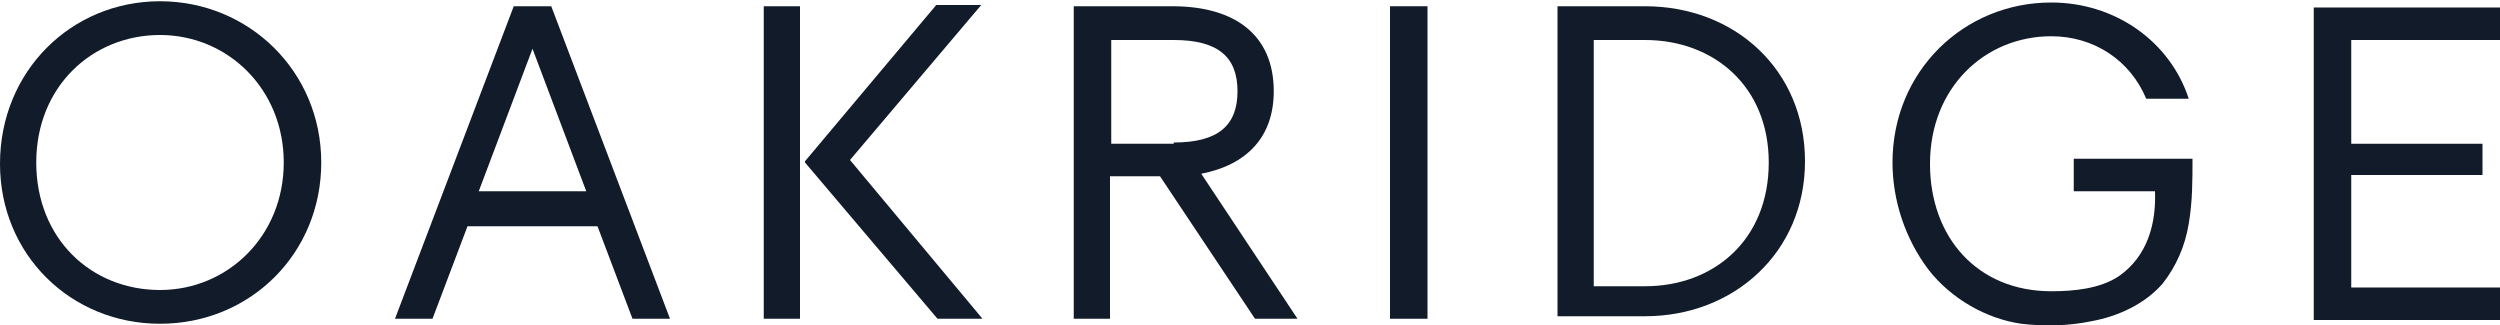 <?xml version="1.0" encoding="utf-8"?>
<!-- Generator: Adobe Illustrator 26.5.0, SVG Export Plug-In . SVG Version: 6.00 Build 0)  -->
<svg version="1.1" id="Layer_1" xmlns="http://www.w3.org/2000/svg" xmlns:xlink="http://www.w3.org/1999/xlink" x="0px" y="0px"
	 viewBox="0 0 200 26" style="enable-background:new 0 0 200 26;" xml:space="preserve">
<style type="text/css">
	.st0{fill:#111B2A;}
</style>
<g>
	<g>
		<path class="st0" d="M12.8,25.9C5.7,25.9,0,20.4,0,13.1c0-7.4,5.7-13,12.8-13S25.7,5.7,25.7,13S20,25.9,12.8,25.9z M12.8,2.8
			C7.4,2.8,2.9,6.9,2.9,13s4.4,10.2,9.9,10.2c5.4,0,9.9-4.3,9.9-10.2S18.2,2.8,12.8,2.8z"/>
		<path class="st0" d="M31.6,25.5l9.5-25h3l9.5,25h-3l-2.8-7.4H37.4l-2.8,7.4H31.6z M42.6,3.9l-4.3,11.4h8.6L42.6,3.9z"/>
		<path class="st0" d="M64,25.5h-2.9v-25H64V25.5z M78.6,25.5H75L64.4,13v-0.1L74.9,0.4h3.6L68,12.8L78.6,25.5z"/>
		<path class="st0" d="M100.4,25.5l-7.6-11.4h-4v11.4h-2.9v-25h7.9c5,0,8.1,2.3,8.1,6.8c0,3.7-2.2,5.9-5.8,6.6l7.7,11.6H100.4z
			 M93.9,11.4c3.6,0,5.1-1.4,5.1-4.1s-1.5-4.1-5.1-4.1h-5v8.3H93.9z"/>
		<path class="st0" d="M114.2,25.5h-3v-25h3V25.5z"/>
		<path class="st0" d="M124.6,25.5v-25h7c7.2,0,12.8,5.1,12.8,12.4s-5.7,12.4-12.8,12.4h-7V25.5z M131.6,3.2h-4.1v19.7h4.1
			c5.5,0,9.9-3.7,9.9-9.9C141.5,6.9,137.1,3.2,131.6,3.2z"/>
		<path class="st0" d="M185.1,0.6H200v2.6h-11.9v8.3h10.5v2.5h-10.5v9H200v2.6h-14.9V0.6z"/>
	</g>
	<g>
		<path class="st0" d="M167.2,25.4c1.7-0.4,3.7-1.2,5.4-2.9C172.6,22.6,170.1,24.6,167.2,25.4z"/>
		<path class="st0" d="M166.9,25.5c-0.4,0.1-0.8,0.1-1.1,0.3C166.1,25.7,166.5,25.5,166.9,25.5z"/>
		<path class="st0" d="M167.3,25.7c2.2-0.4,4.3-1.4,5.7-3c1.1-1.4,1.8-3,2.1-4.8c0.3-1.8,0.3-3.4,0.3-5.2c-3.2,0-6.3,0-9.5,0
			c0,0.8,0,1.8,0,2.6c2.2,0,4.4,0,6.5,0c0.1,2.6-0.6,5.2-2.9,6.8c-1.5,1-3.6,1.2-5.4,1.2c-5.9,0-9.7-4.3-9.7-10.2
			c0-6.1,4.4-10.2,9.7-10.2c3.4,0,6.3,1.9,7.6,5h3.4c-1.5-4.6-5.9-7.7-11-7.7c-7,0-12.7,5.5-12.7,12.8c0,3,1,6.1,2.9,8.6
			c1.8,2.3,4.6,3.9,7.4,4.3C163.4,26.1,165.4,26.1,167.3,25.7z"/>
	</g>
</g>
</svg>